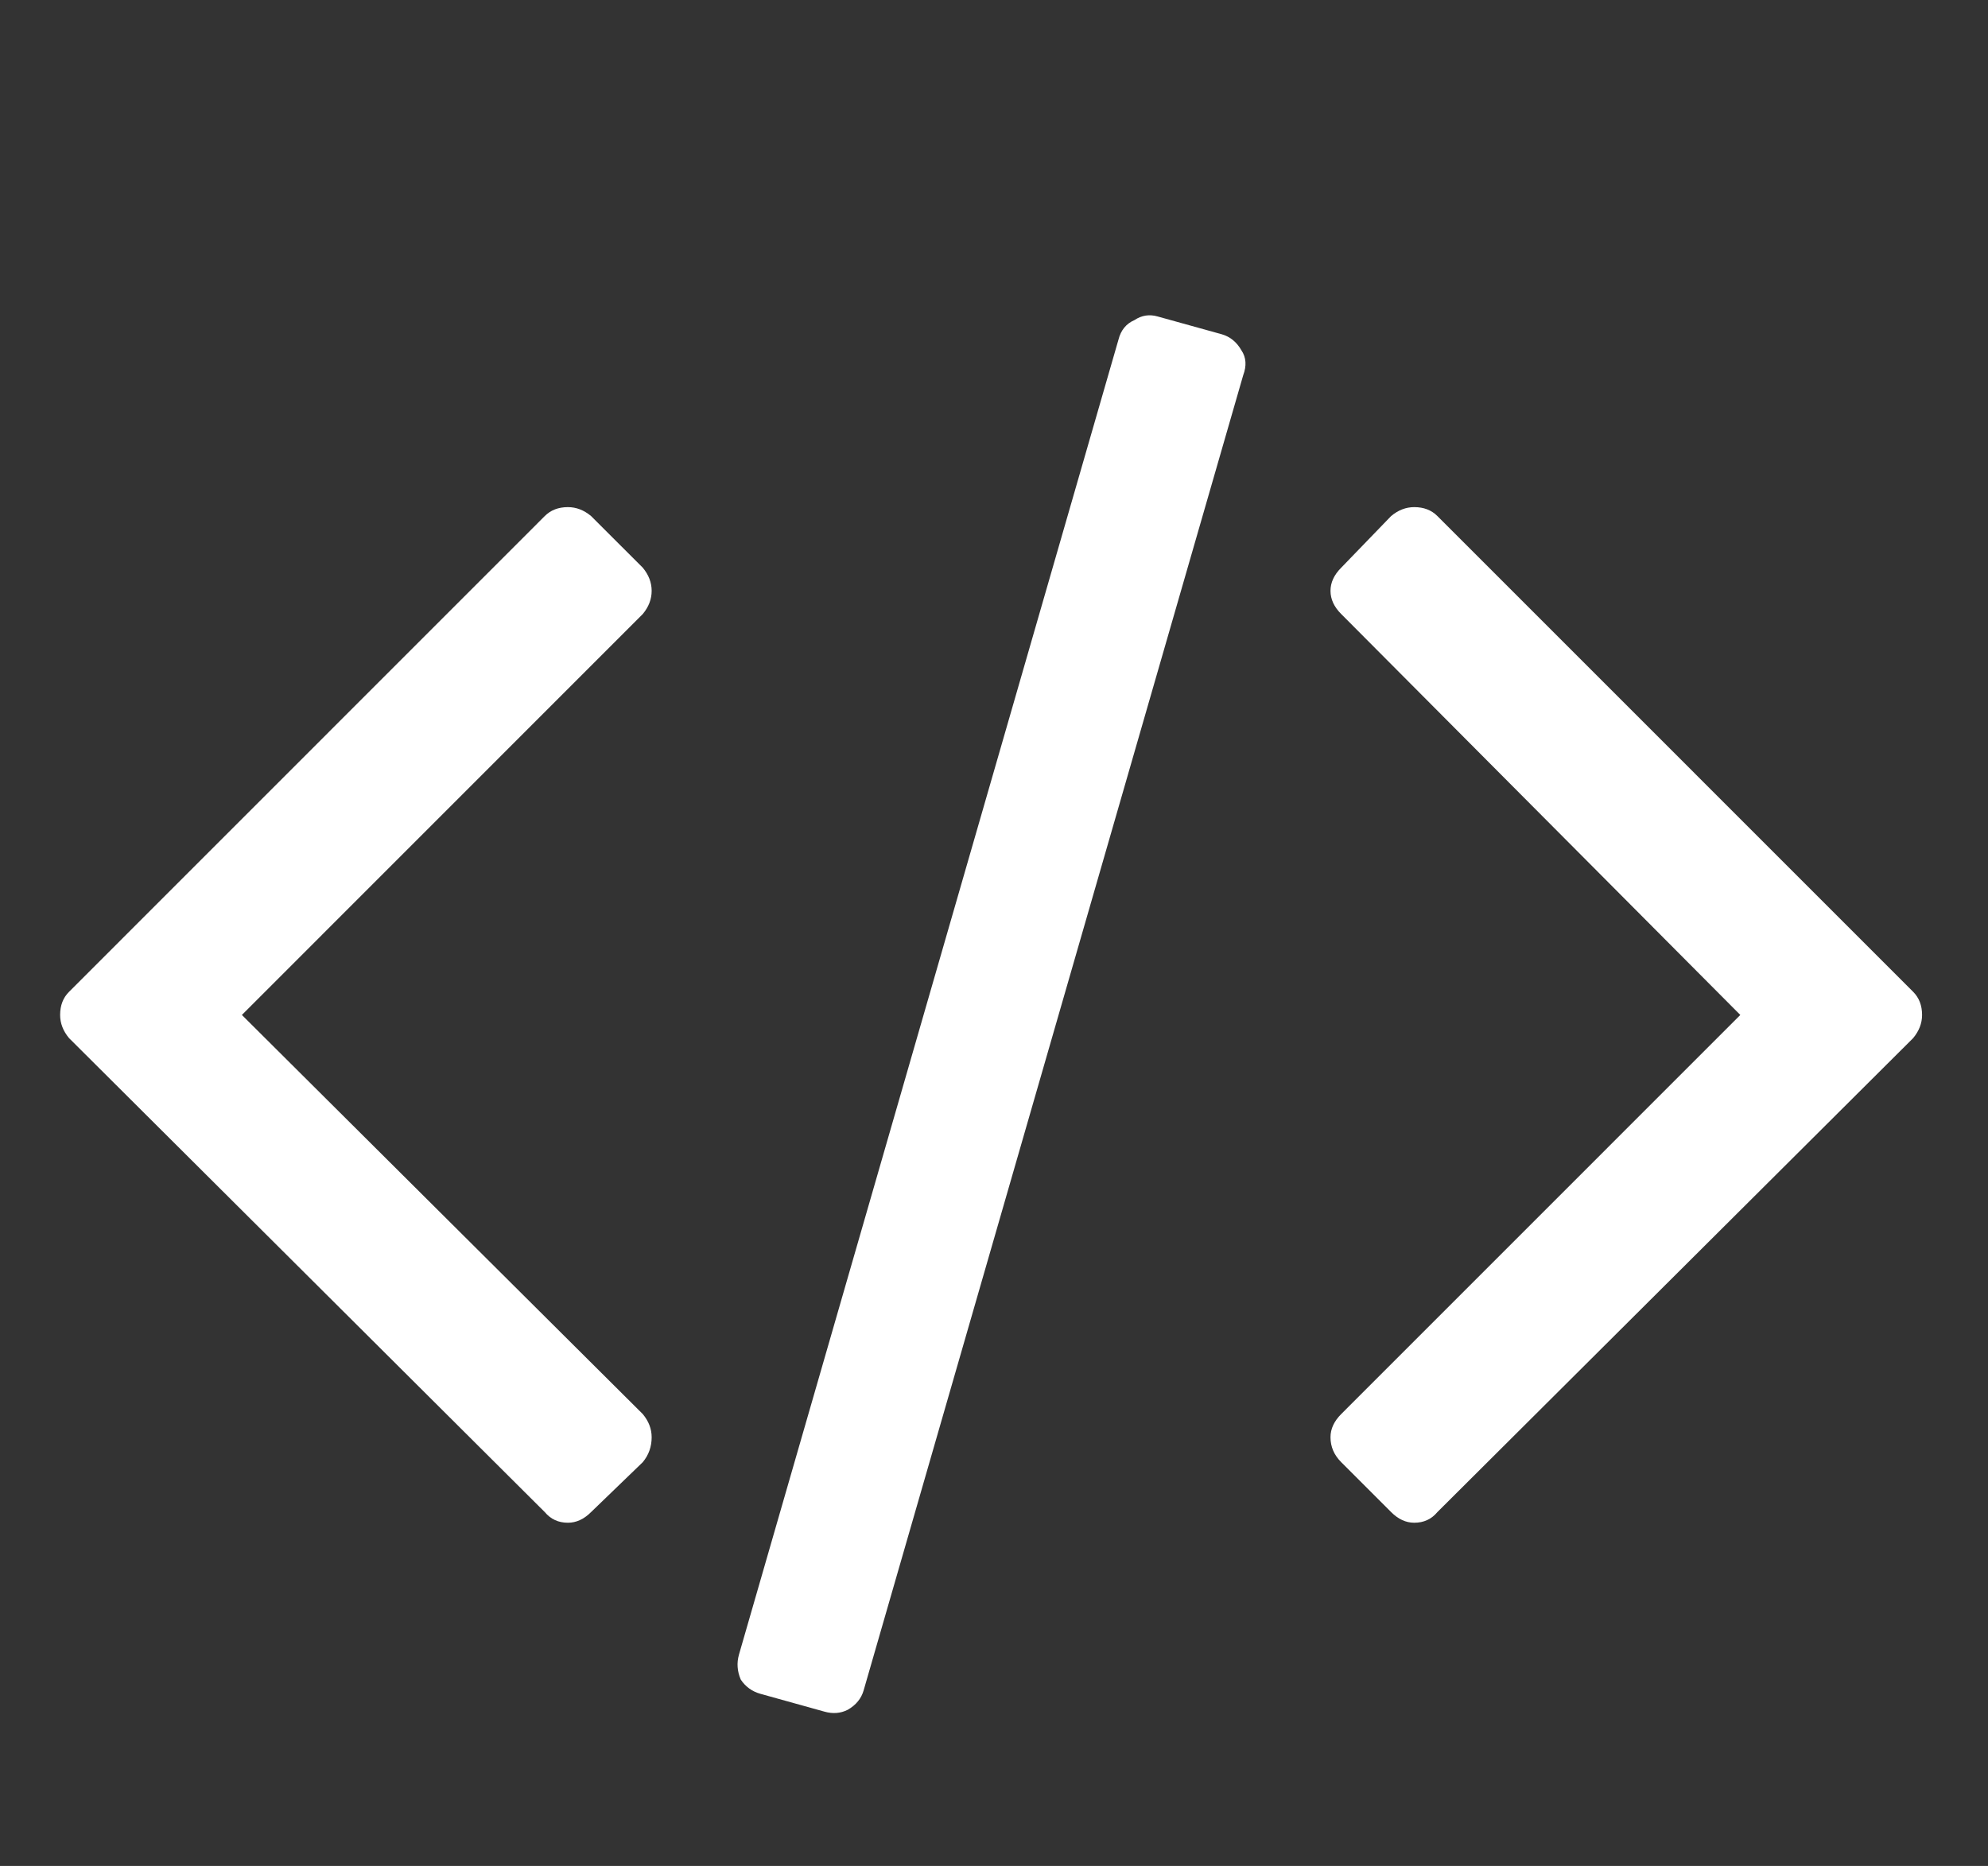 <?xml version="1.0" encoding="UTF-8"?>
<svg xmlns="http://www.w3.org/2000/svg" width="49" height="46" viewBox="0 0 49 46" fill="none">
  <rect x="0" y="0" width="49" height="46" fill="#333333" stroke="none"/>
  <path d="M15.843 36.046L14.569 37.276C14.393 37.452 14.203 37.539 13.998 37.539C13.764 37.539 13.574 37.452 13.427 37.276L1.702 25.592C1.555 25.416 1.482 25.226 1.482 25.021C1.482 24.786 1.555 24.596 1.702 24.45L13.427 12.722C13.574 12.575 13.764 12.502 13.998 12.502C14.203 12.502 14.393 12.575 14.569 12.722L15.843 13.995C15.989 14.171 16.062 14.361 16.062 14.566C16.062 14.771 15.989 14.962 15.843 15.137L5.962 25.021L15.843 34.86C15.989 35.036 16.062 35.226 16.062 35.431C16.062 35.665 15.989 35.87 15.843 36.046ZM30.642 9.251L21.288 41.668C21.23 41.873 21.098 42.034 20.893 42.151C20.718 42.239 20.527 42.254 20.322 42.196L18.741 41.756C18.536 41.698 18.375 41.581 18.258 41.405C18.17 41.2 18.156 40.995 18.214 40.79L27.568 8.373C27.627 8.139 27.759 7.978 27.964 7.89C28.139 7.773 28.33 7.743 28.535 7.802L30.116 8.241C30.32 8.3 30.482 8.432 30.599 8.637C30.716 8.812 30.73 9.017 30.642 9.251ZM47.155 25.592L35.429 37.276C35.283 37.452 35.093 37.539 34.858 37.539C34.654 37.539 34.463 37.452 34.288 37.276L33.058 36.046C32.882 35.87 32.794 35.665 32.794 35.431C32.794 35.226 32.882 35.036 33.058 34.86L42.895 25.021L33.058 15.137C32.882 14.962 32.794 14.771 32.794 14.566C32.794 14.361 32.882 14.171 33.058 13.995L34.288 12.722C34.463 12.575 34.654 12.502 34.858 12.502C35.093 12.502 35.283 12.575 35.429 12.722L47.155 24.45C47.301 24.596 47.375 24.786 47.375 25.021C47.375 25.226 47.301 25.416 47.155 25.592Z" fill="white"></path>
</svg>
